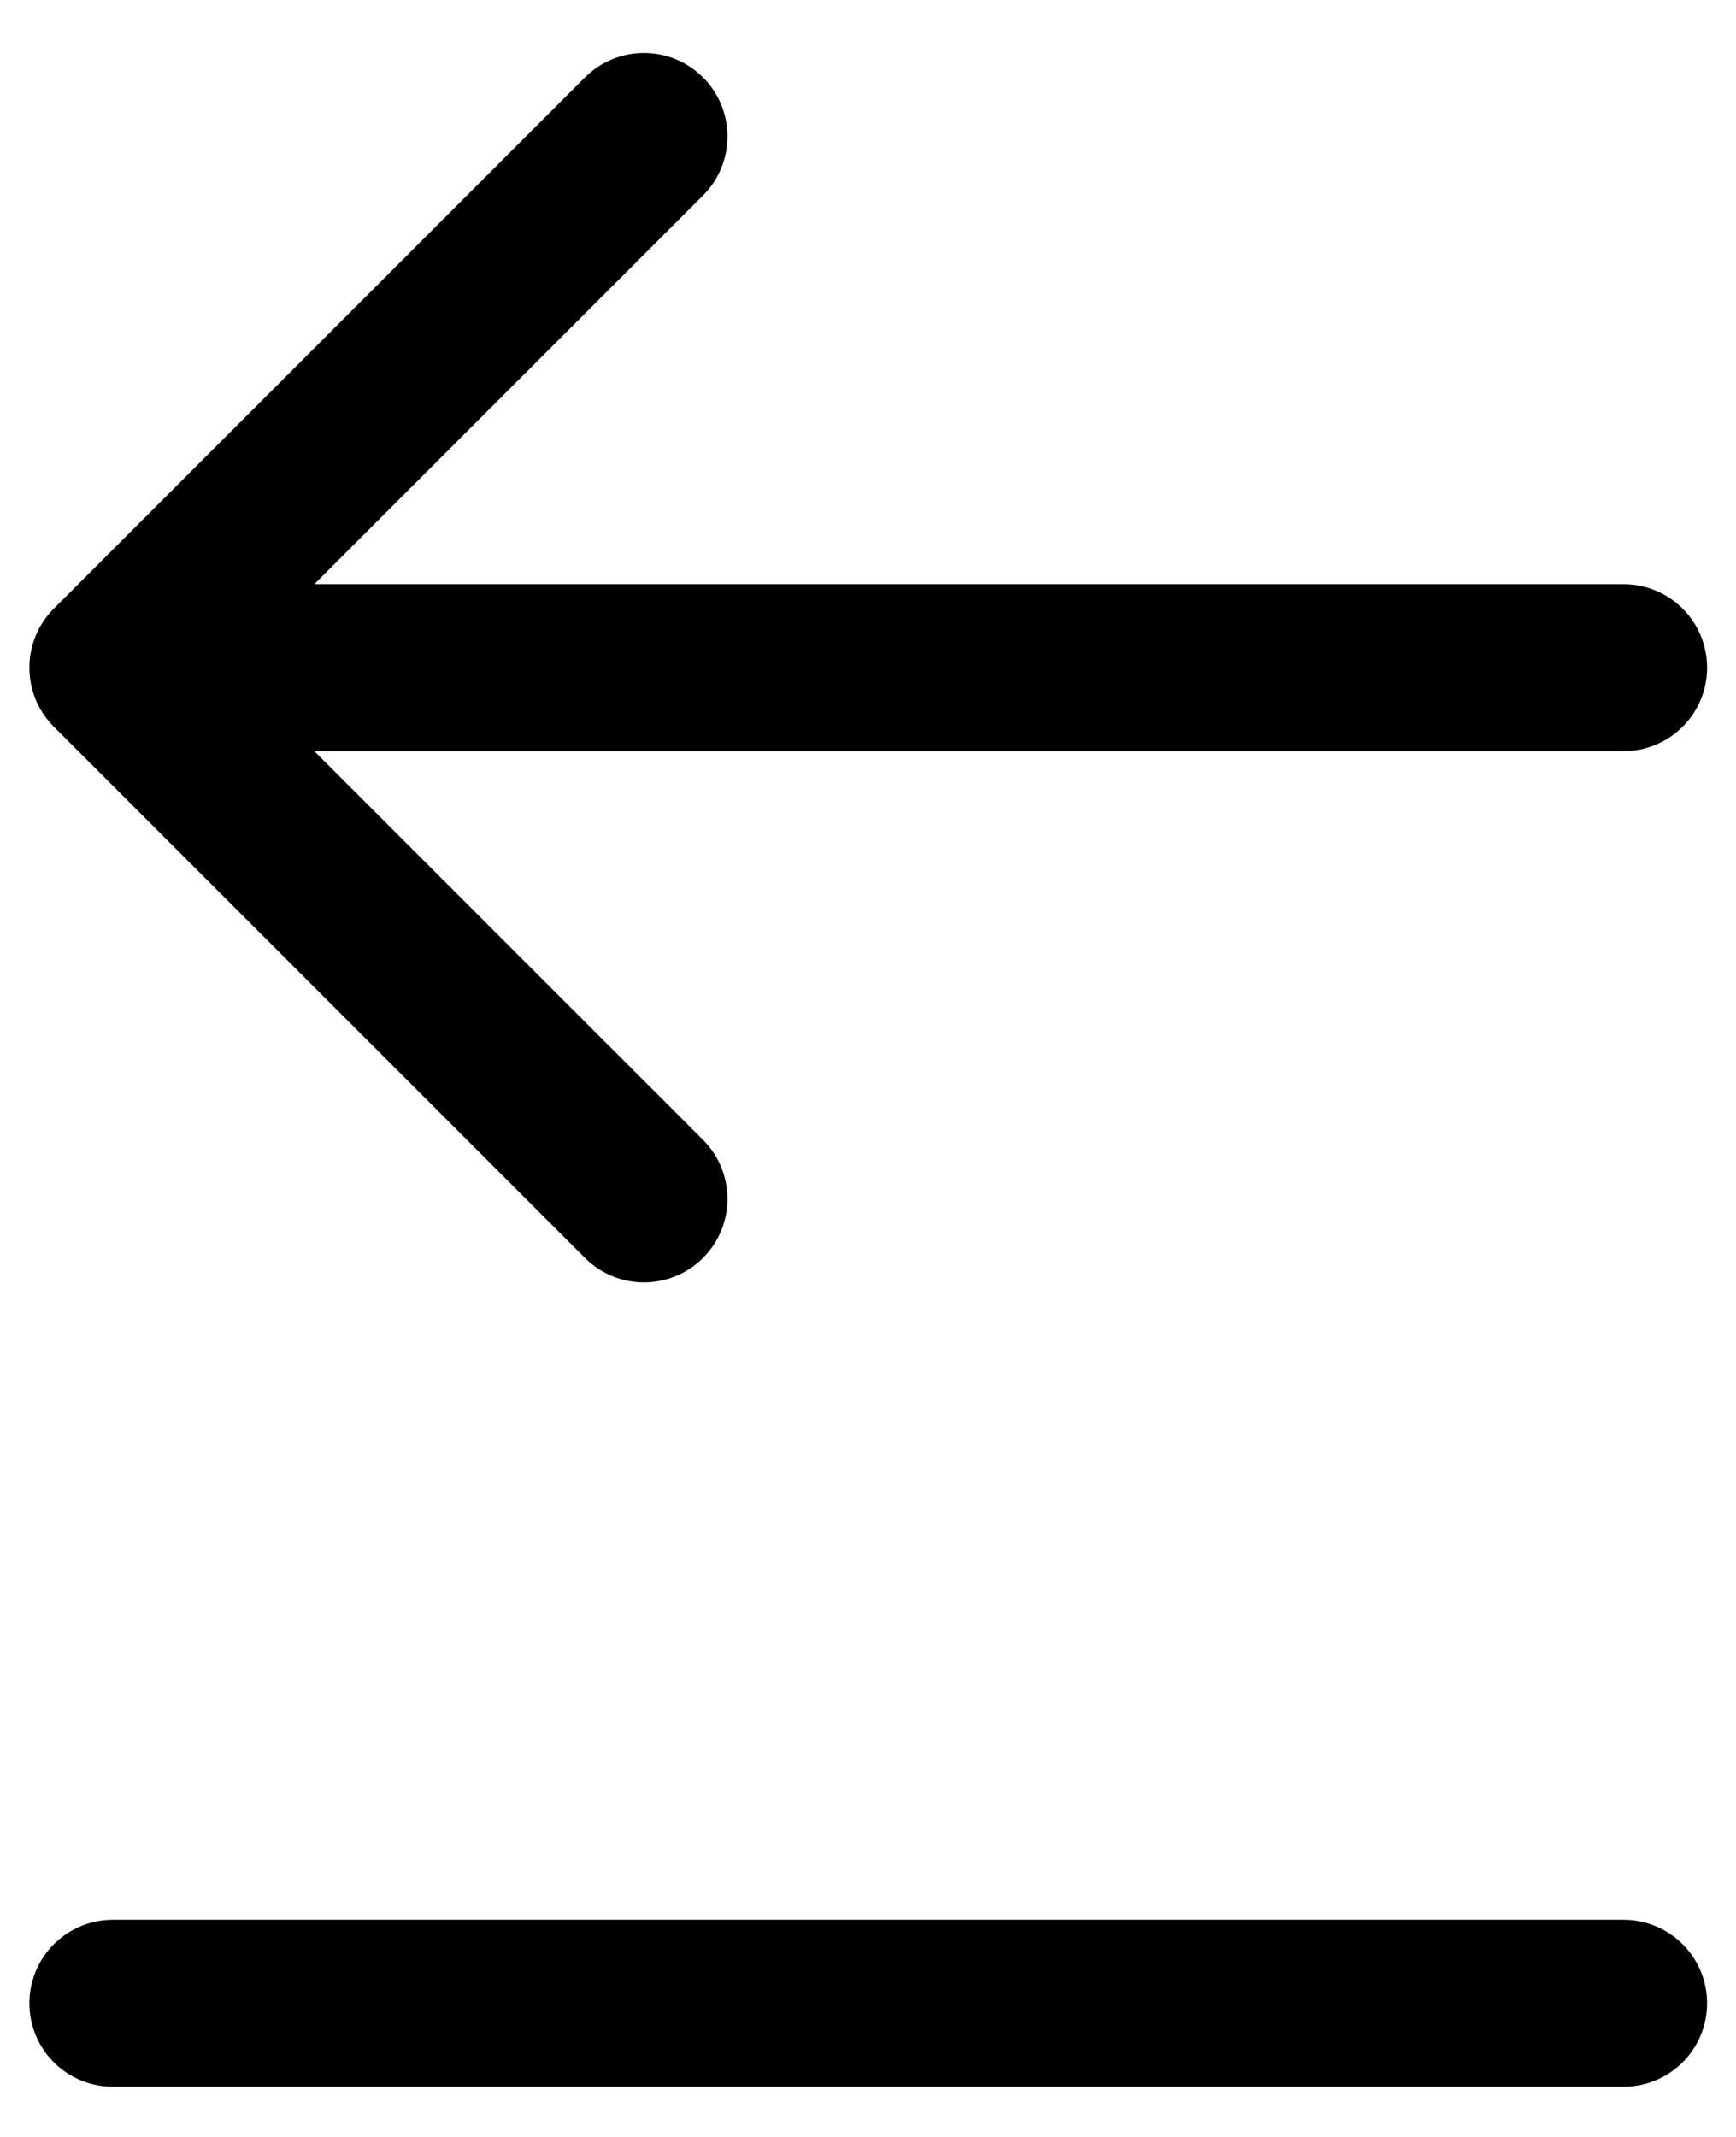 <svg width="26" height="32" viewBox="0 0 26 32" fill="none" xmlns="http://www.w3.org/2000/svg">
<path d="M24.317 8.748C25.008 8.748 25.567 9.308 25.567 9.998C25.567 10.688 25.008 11.248 24.317 11.248V9.998V8.748ZM0.806 10.882C0.318 10.394 0.318 9.602 0.806 9.114L8.761 1.159C9.249 0.671 10.04 0.671 10.529 1.159C11.017 1.647 11.017 2.439 10.529 2.927L3.457 9.998L10.529 17.069C11.017 17.557 11.017 18.349 10.529 18.837C10.04 19.325 9.249 19.325 8.761 18.837L0.806 10.882ZM24.317 9.998V11.248L1.69 11.248V9.998V8.748L24.317 8.748V9.998Z" fill="black"/>
<path d="M24.317 29.998H1.69" stroke="black" stroke-width="2.5" stroke-linecap="round"/>
</svg>
